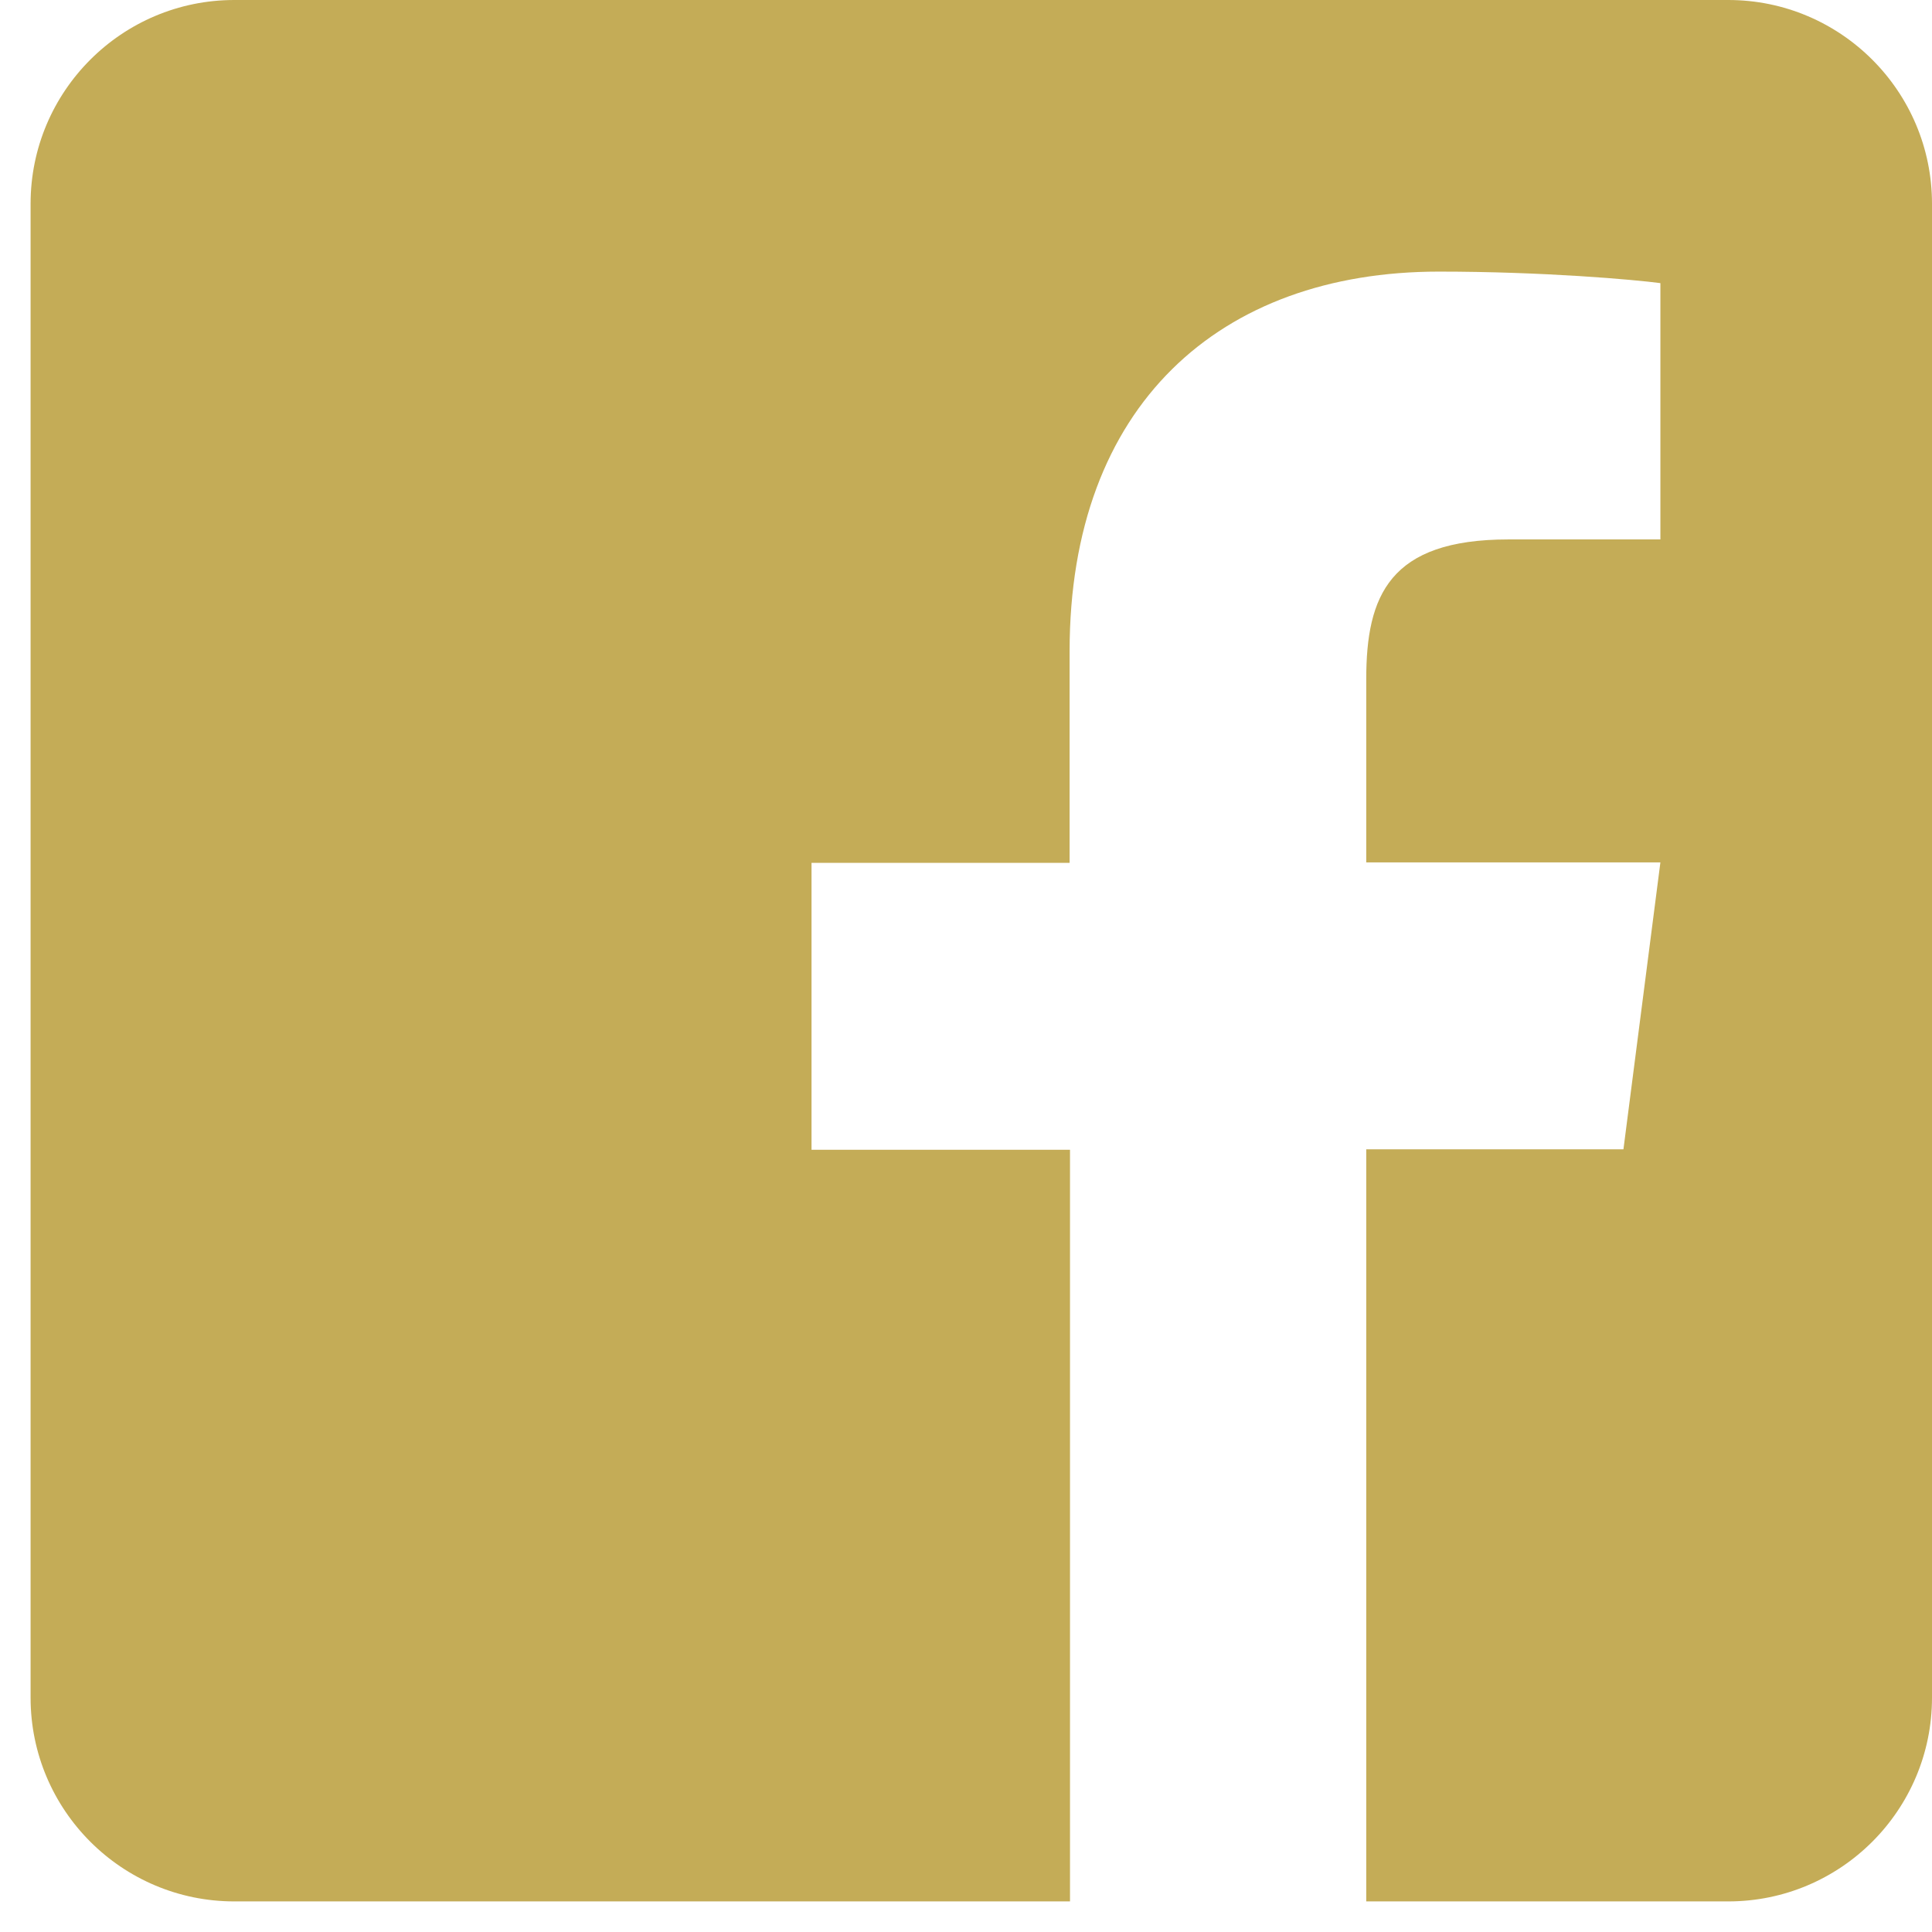 <svg width="24" height="24" viewBox="0 0 24 24" fill="none" xmlns="http://www.w3.org/2000/svg">
<path d="M24 2.531V21.089C24 22.486 22.866 23.62 21.469 23.62H16.972V14.277H20.167L20.626 10.713H16.972V8.436C16.972 7.402 17.257 6.701 18.738 6.701H20.626V3.517C20.299 3.474 19.181 3.374 17.874 3.374C15.153 3.374 13.287 5.035 13.287 8.088V10.719H10.081V14.283H13.292V23.62H2.911C1.514 23.62 0.38 22.486 0.38 21.089V2.531C0.38 1.134 1.514 0 2.911 0H21.469C22.866 0 24 1.134 24 2.531Z" fill="#C4AC57"/>
</svg>
